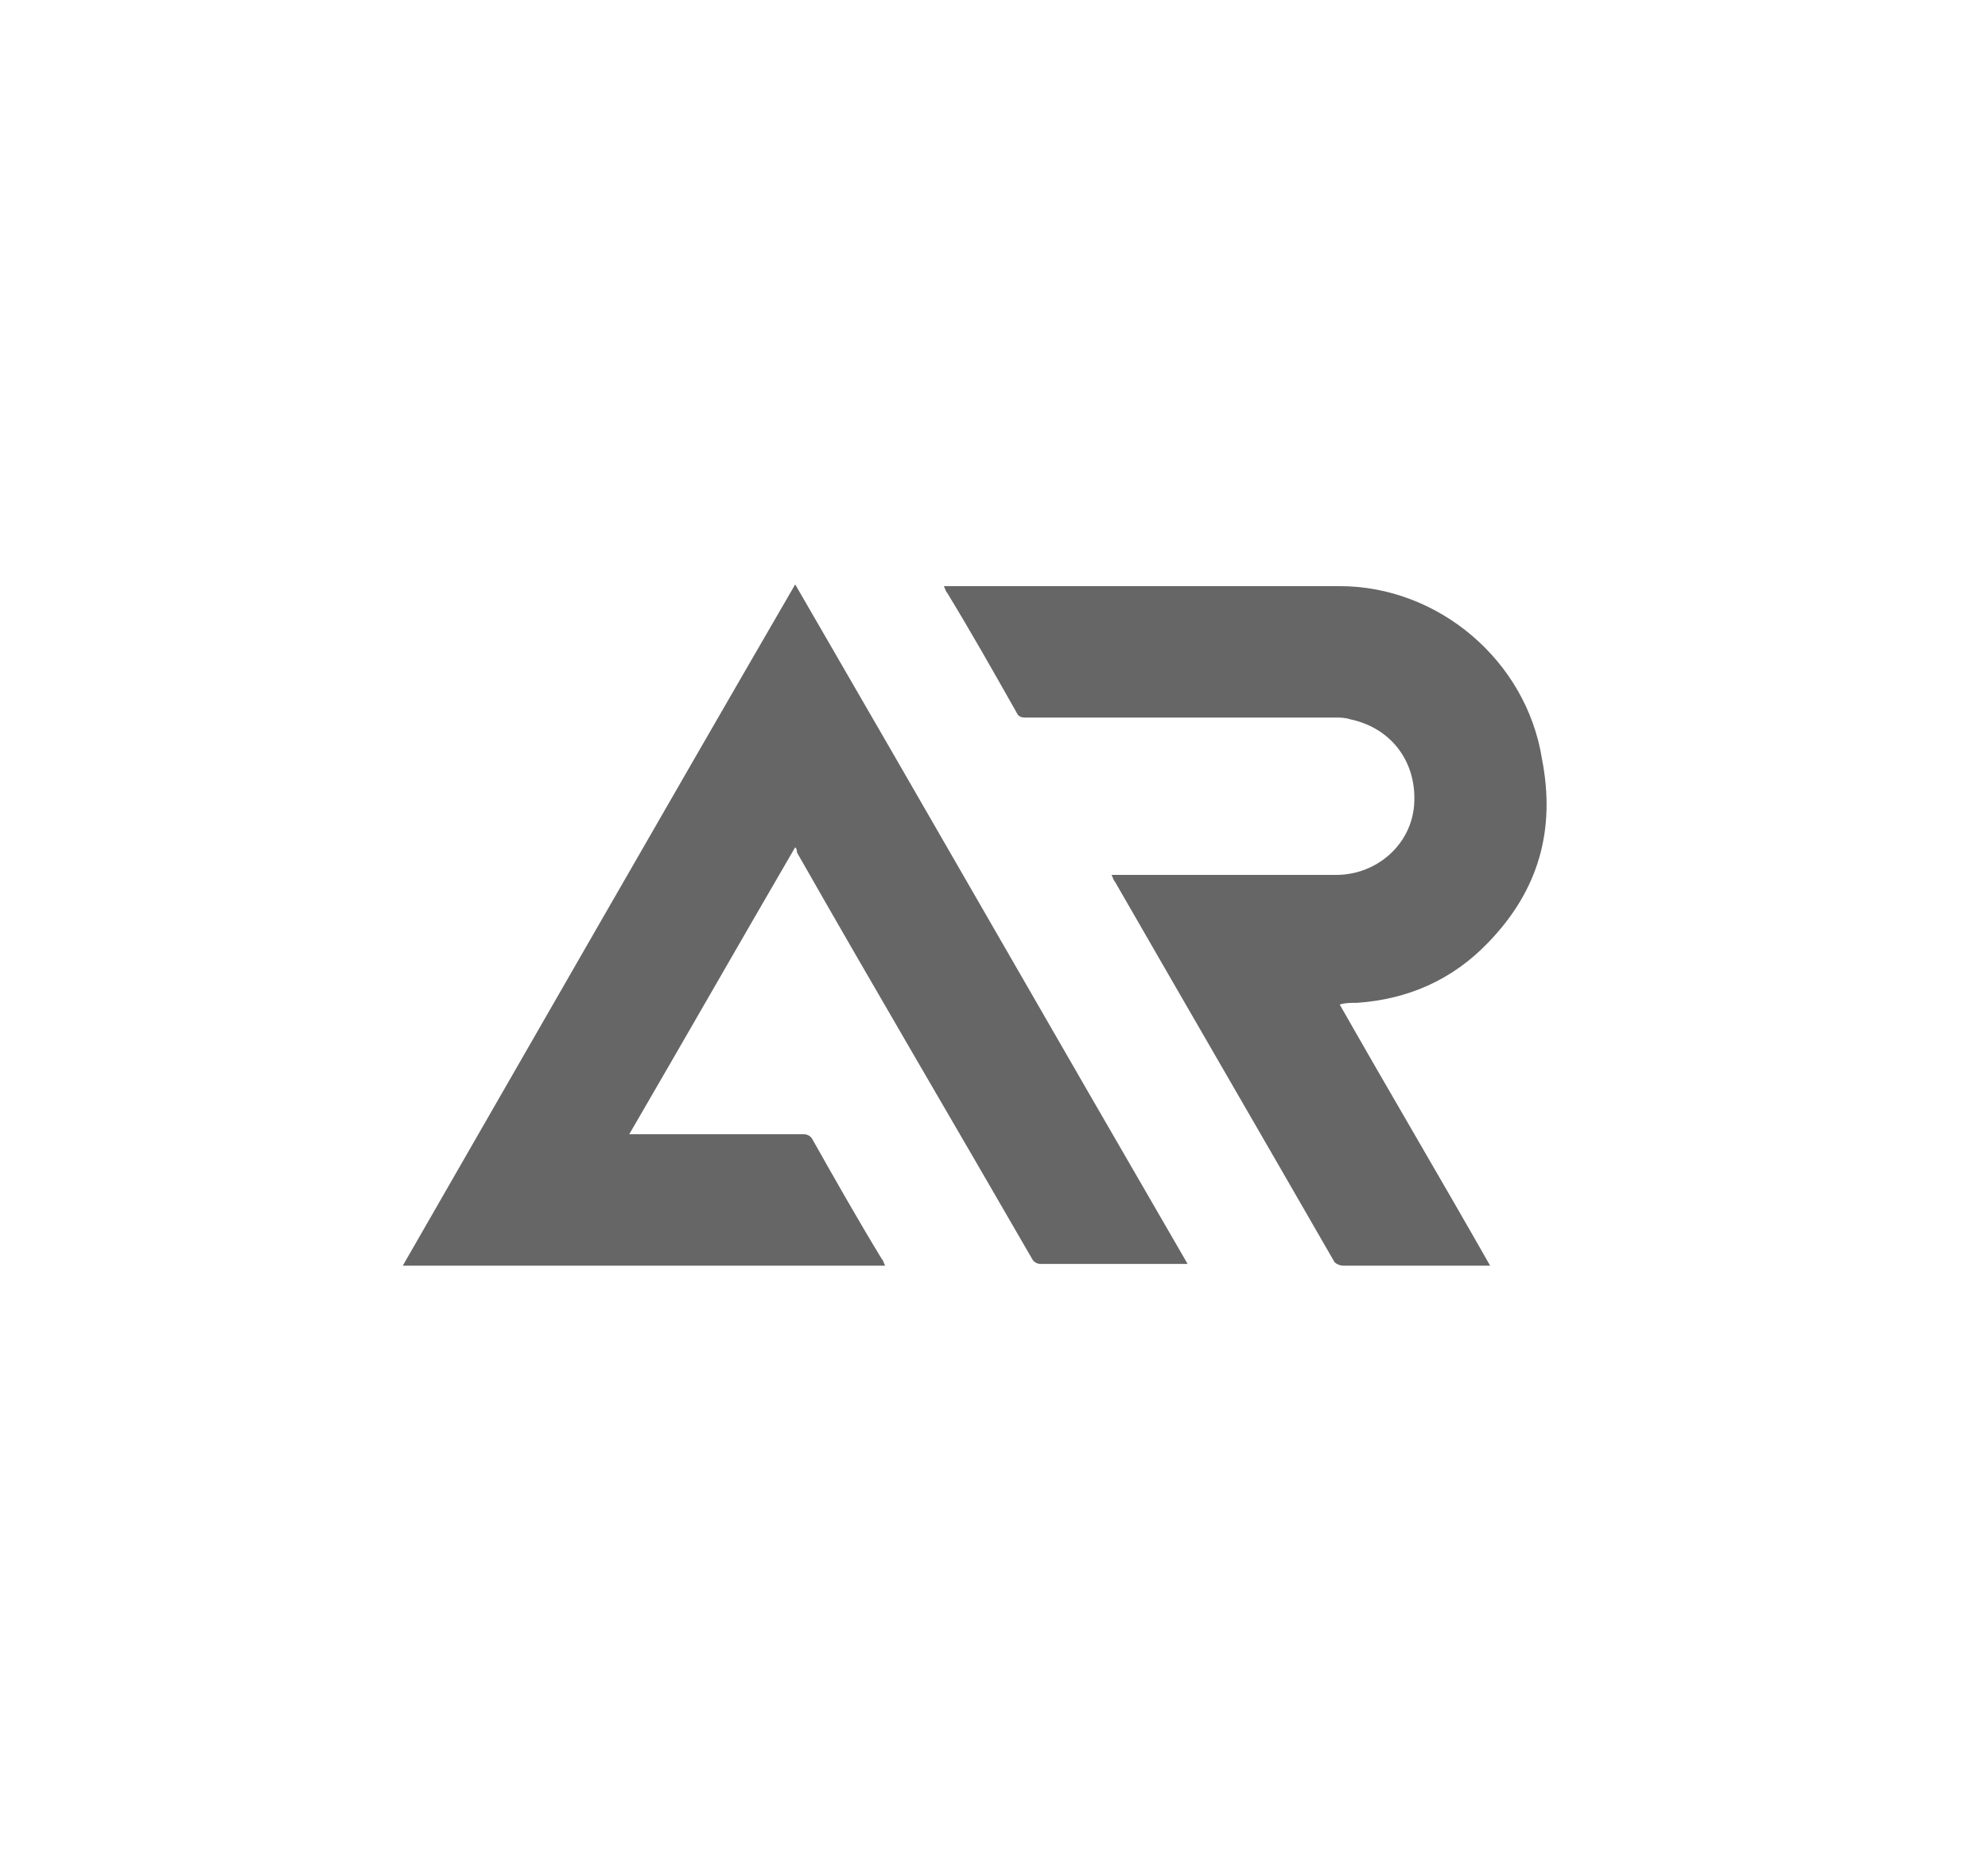 <?xml version="1.0" encoding="utf-8"?>
<!-- Generator: Adobe Illustrator 21.0.0, SVG Export Plug-In . SVG Version: 6.00 Build 0)  -->
<svg version="1.1" id="Capa_1" xmlns="http://www.w3.org/2000/svg" x="0px" y="0px"
     viewBox="0 0 115 107" style="enable-background:new 0 0 115 107;" xml:space="preserve">
<style type="text/css">
	.st0{fill:#666666;}
</style>
    <title>Vr Tools And Technologies</title>
    <g>
	<path class="st0" d="M46,49c-3.2,5.5-6.4,11.1-9.6,16.6c0.2,0,0.3,0,0.4,0c3.2,0,6.4,0,9.7,0c0.2,0,0.4,0.1,0.5,0.3
		c1.3,2.3,2.6,4.6,4,6.9c0.1,0.1,0.1,0.2,0.2,0.4c-9.3,0-18.6,0-27.9,0C30.9,60,38.4,46.9,46,33.8C53.6,46.9,61.1,60,68.7,73.1
		c-0.1,0-0.2,0-0.4,0c-2.7,0-5.4,0-8.1,0c-0.2,0-0.4-0.1-0.5-0.3c-4.5-7.8-9.1-15.6-13.6-23.5C46.1,49.2,46.1,49.1,46,49z"/>
        <path class="st0" d="M77.5,58.1c2.9,5.1,5.8,10,8.7,15.1c-0.2,0-0.2,0-0.4,0c-2.7,0-5.4,0-8.1,0c-0.2,0-0.4-0.1-0.5-0.2
		c-4.2-7.3-8.5-14.7-12.7-22c-0.1-0.1-0.1-0.2-0.2-0.4c0.2,0,0.3,0,0.4,0c4.2,0,8.4,0,12.6,0c2.3,0,4.3-1.7,4.5-4
		c0.2-2.5-1.3-4.5-3.7-5c-0.3-0.1-0.6-0.1-0.9-0.1c-6,0-11.9,0-17.9,0c-0.3,0-0.4-0.1-0.5-0.3c-1.3-2.3-2.6-4.6-4-6.9
		c-0.1-0.1-0.1-0.2-0.2-0.4c0.1,0,0.2,0,0.4,0c7.5,0,15,0,22.5,0c5.7,0,10.8,4.3,11.7,10C90,48,89,51.5,86.1,54.5
		c-2.1,2.2-4.7,3.3-7.6,3.5C78.1,58,77.8,58,77.5,58.1z"/>
</g>
</svg>

